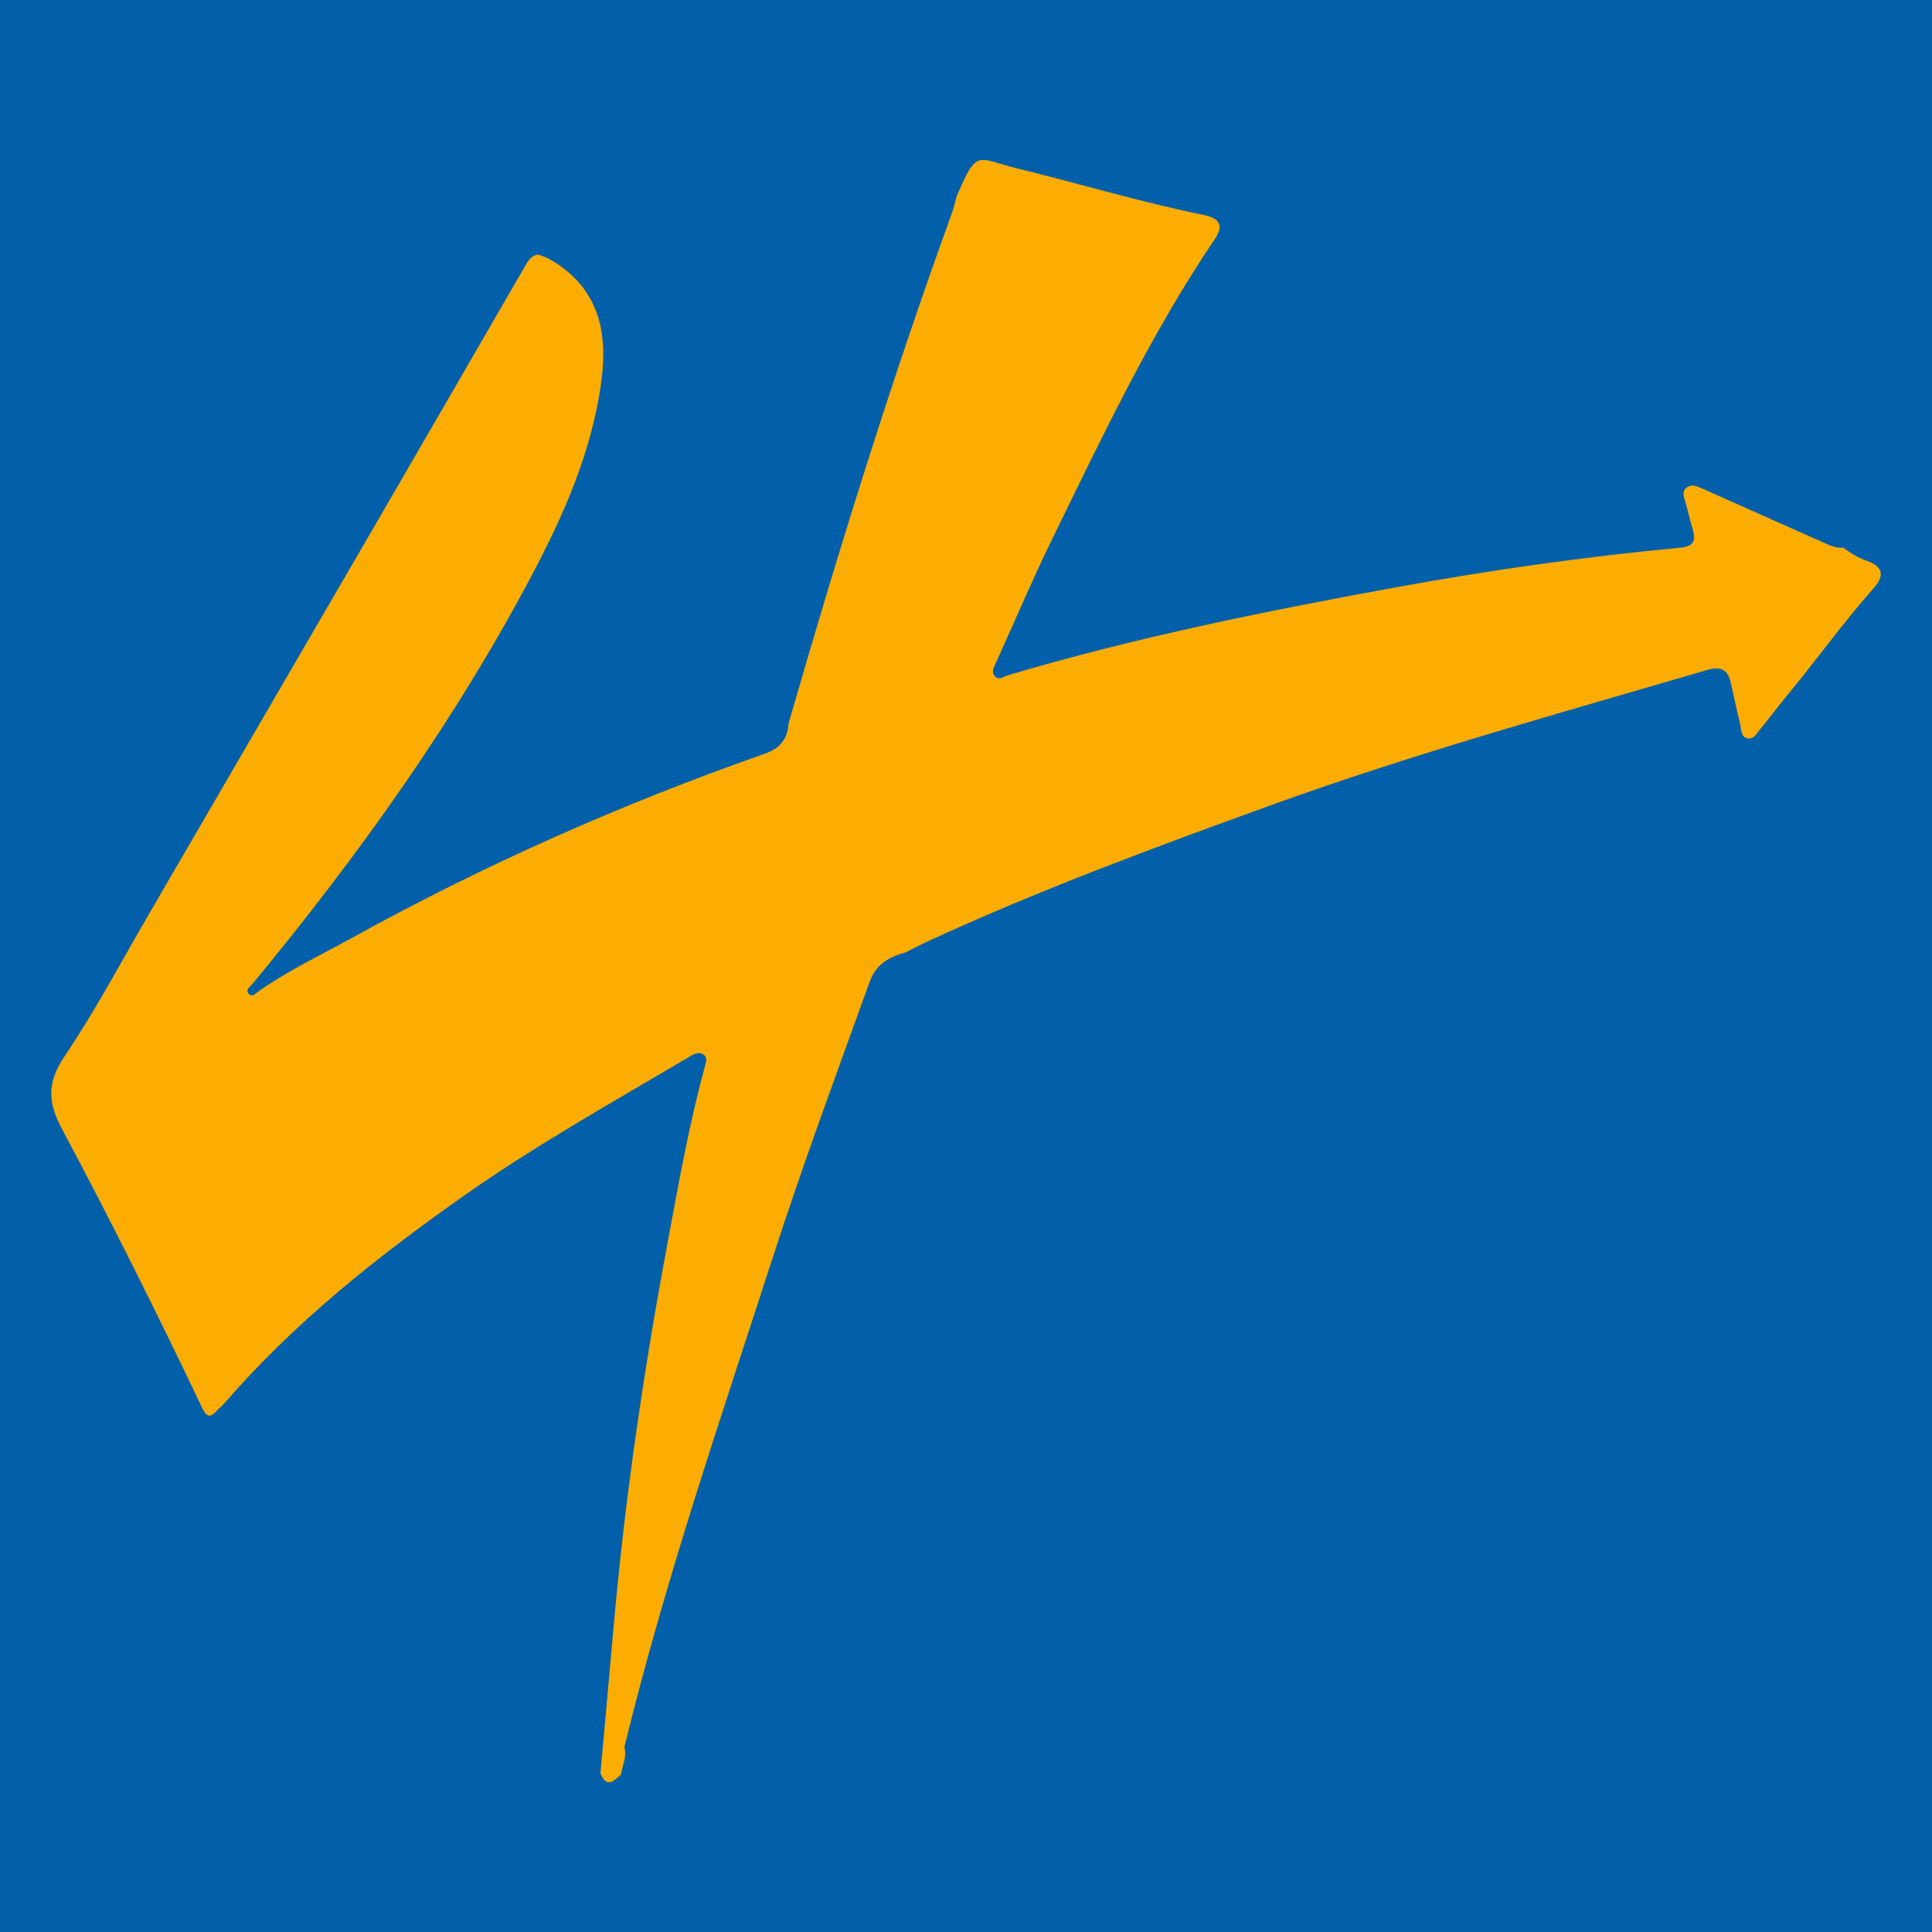 <svg xmlns="http://www.w3.org/2000/svg" id="Layer_1" viewBox="0 0 500 500"><rect width="500" height="500" style="fill: #0160a9;"></rect><path d="M155.4,458.91c1.16-12.87,2.33-25.75,3.47-38.62,2.94-33.2,7.82-66.13,13.94-98.88,2.83-15.14,5.49-30.32,9.56-45.2.3-1.1.86-2.51-.3-3.29-1.39-.94-2.81.07-4.01.78-19.55,11.57-39.39,22.65-58.02,35.77-22.53,15.86-43.98,32.87-62.06,53.81-.59.69-1.36,1.22-1.96,1.9-1.88,2.13-2.77,1.11-3.74-.92-11.57-24.29-23.57-48.37-36.24-72.09-3.68-6.88-3.91-12,.65-18.76,8.01-11.89,14.75-24.63,21.97-37.04,18.79-32.28,37.56-64.56,56.32-96.86,13.72-23.63,27.4-47.27,41.07-70.93.76-1.31,1.55-2.4,3.12-2.7,1.92.5,3.62,1.41,5.26,2.53,11.46,7.87,12.87,19.27,11.01,31.67-2.55,17.01-9.31,32.63-17.21,47.66-20.2,38.42-45.33,73.55-72.94,106.96-.6.73-1.94,1.47-.86,2.57.81.83,1.71-.17,2.39-.65,7.49-5.31,15.78-9.21,23.78-13.63,34.46-19.07,70.34-34.97,107.5-47.99,3.79-1.33,5.78-3.83,5.99-7.8,12.81-44.45,26.5-88.62,42.29-132.12.49-1.34.77-2.75,1.15-4.12,5.36-12.69,5.26-9.94,15.47-7.44,16.24,3.97,32.25,8.81,48.65,12.14,4.08.83,5.02,2.85,2.85,6.05-16.53,24.43-29.11,51.01-42,77.4-5.16,10.55-9.75,21.38-14.6,32.08-.54,1.19-1.41,2.53-.55,3.68,1.02,1.36,2.39.21,3.58-.14,33.11-9.82,66.91-16.64,100.84-22.82,24.18-4.41,48.5-7.86,72.99-10.15,3.47-.32,4.26-1.68,3.26-4.97-.72-2.37-1.22-4.8-1.94-7.17-.4-1.31-.83-2.6.52-3.51,1.21-.82,2.46-.34,3.71.22,10.6,4.75,21.22,9.46,31.84,14.18,1.56.69,3.1,1.42,4.88,1.22,1.89,1.41,3.86,2.61,6.12,3.41,4.07,1.44,4.7,3.76,1.79,7.04-7.98,9-14.98,18.8-22.64,28.06-2.25,2.72-4.35,5.56-6.6,8.27-.96,1.15-1.77,3-3.61,2.52-1.62-.42-1.42-2.32-1.74-3.64-.87-3.55-1.63-7.12-2.41-10.69-.75-3.43-2.69-4.32-6.05-3.33-37.76,11.06-75.7,21.55-112.73,34.93-30.07,10.87-60.07,21.96-89.14,35.36-1.89.87-3.73,1.86-5.59,2.8-4.18,1.15-7.69,2.98-9.31,7.49-8.49,23.56-17.21,47.04-24.93,70.88-13.66,42.2-28.08,84.16-38.6,127.31.69,2.49-.51,4.75-.89,7.11-1.88,1.79-3.75,3.53-5.3-.31Z" style="fill: #fdad02;"></path></svg>